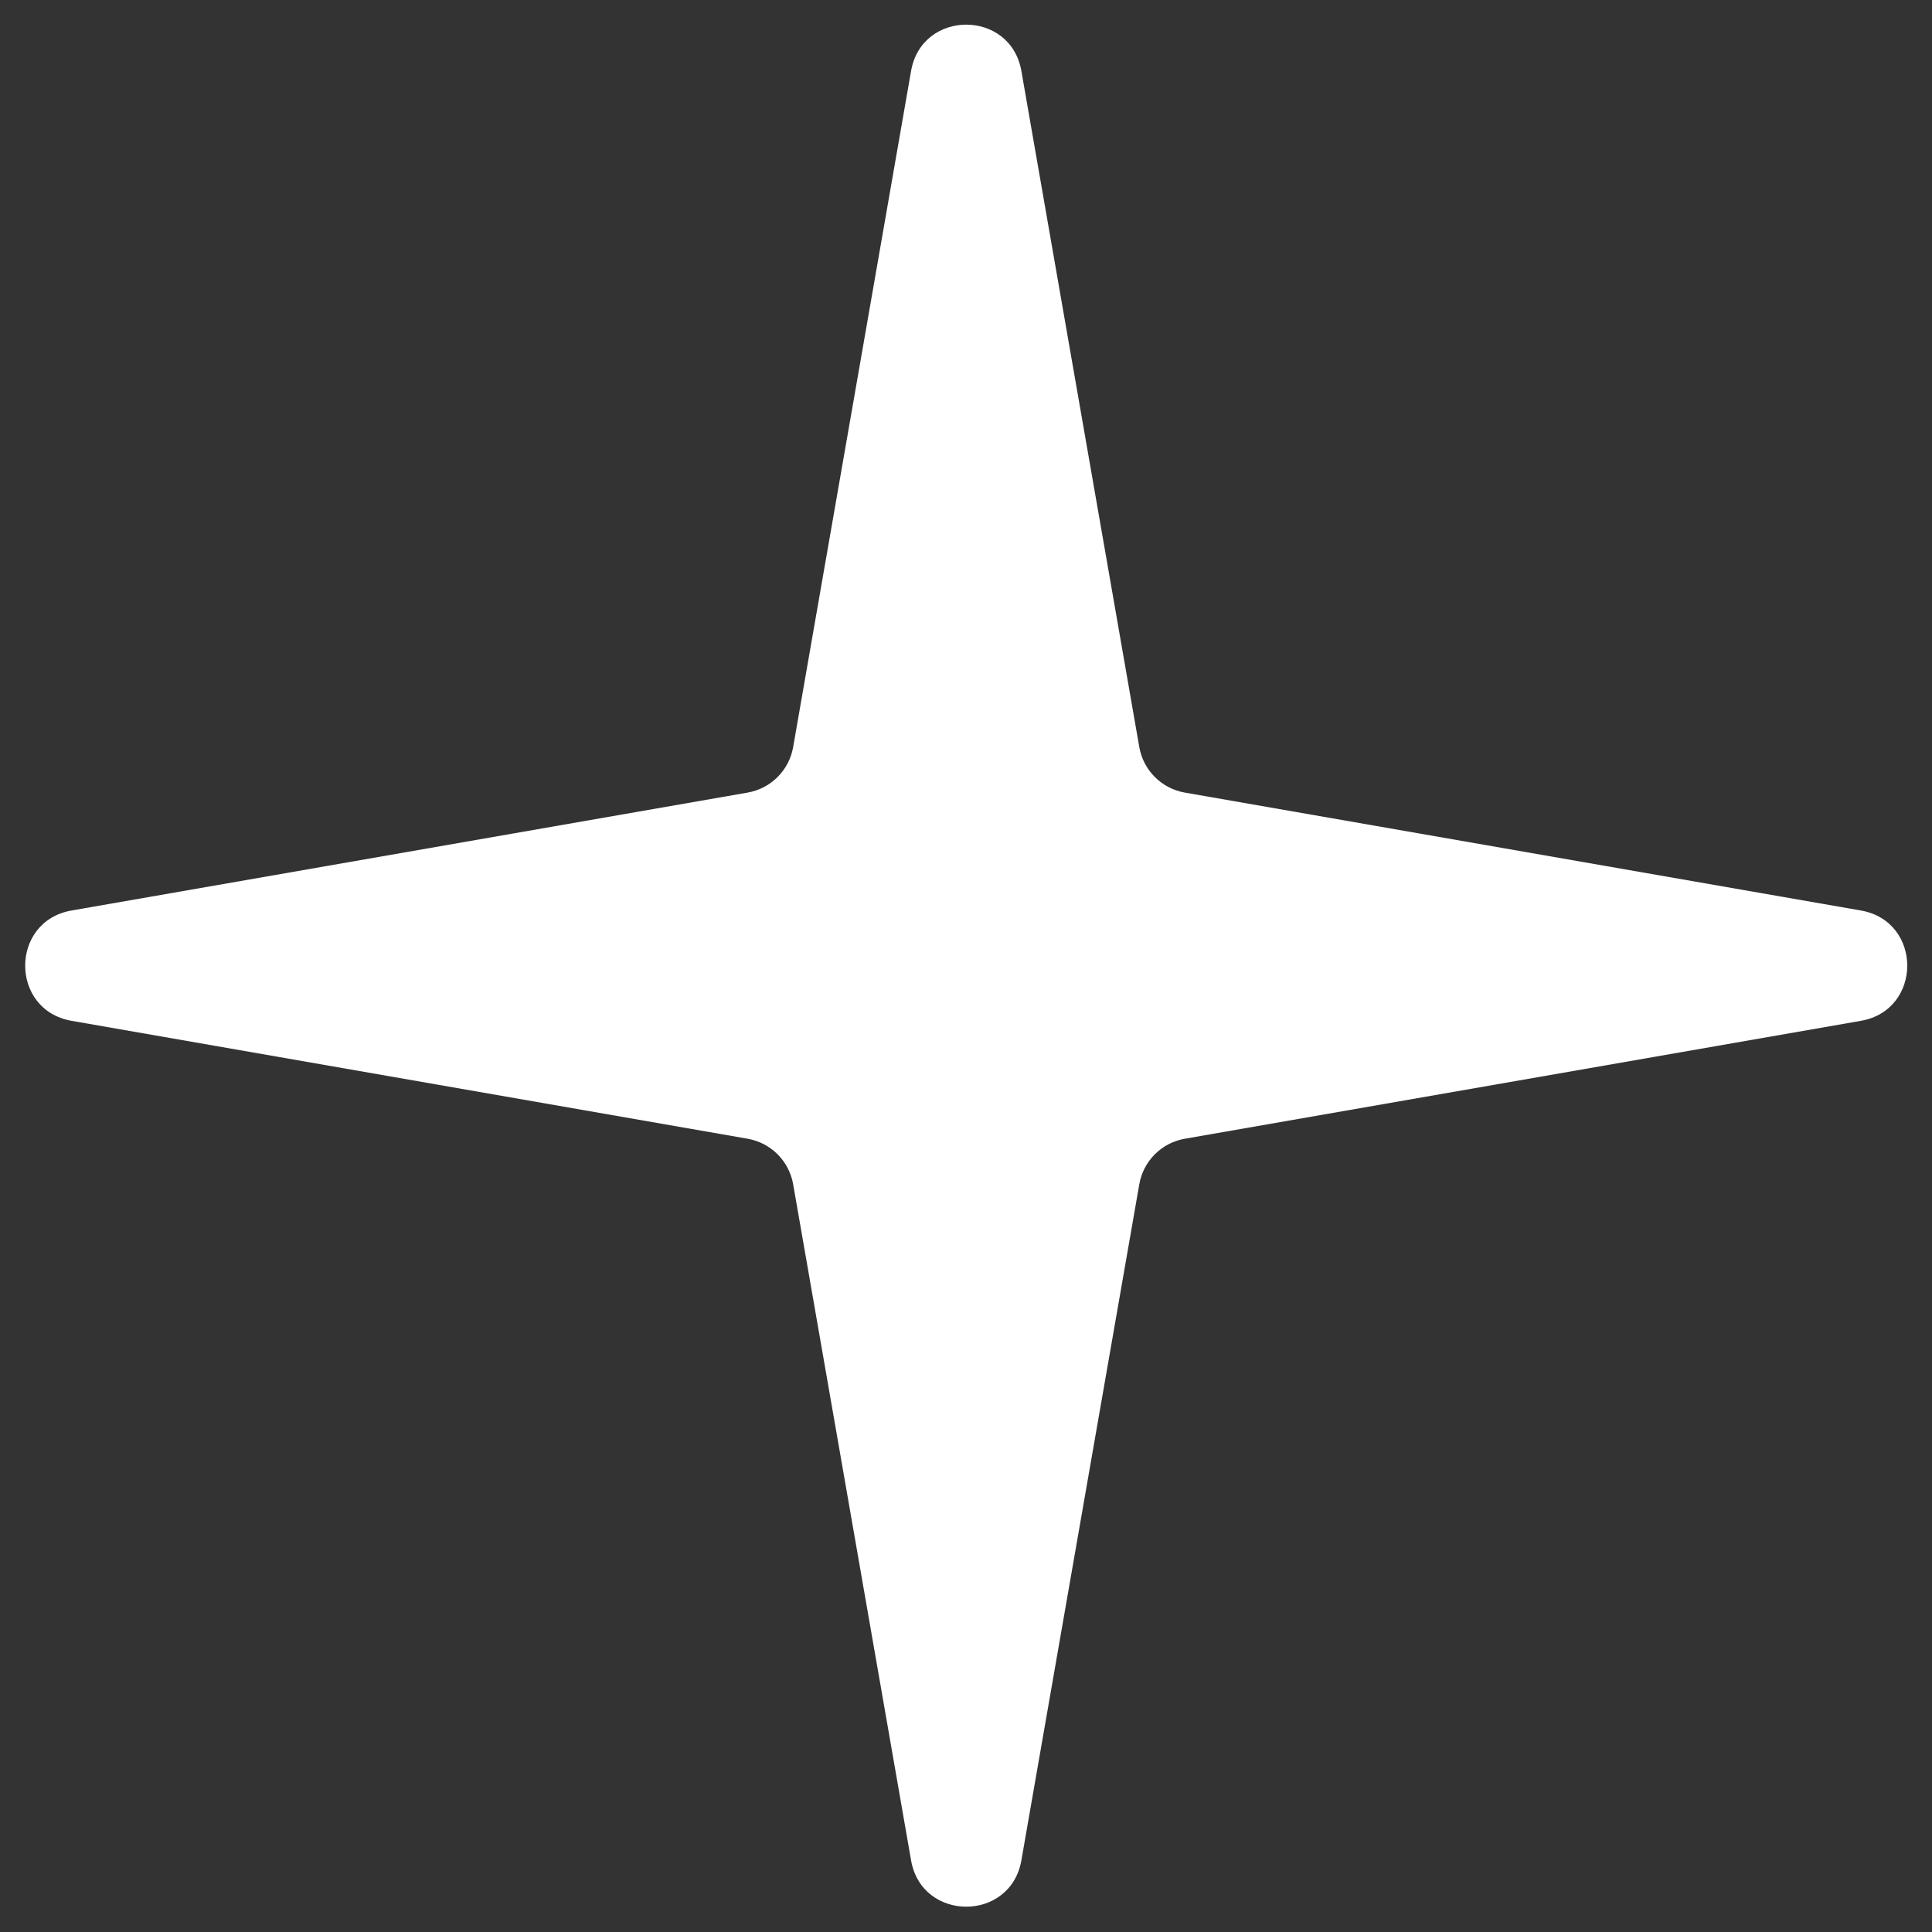 <?xml version="1.0" encoding="UTF-8"?> <svg xmlns="http://www.w3.org/2000/svg" width="69" height="69" viewBox="0 0 69 69" fill="none"><rect x="0" y="0" width="69" height="69" fill="#333333" stroke="none"/> <path d="M32.538 2.536C32.923 0.328 36.093 0.328 36.478 2.536L40.689 26.681C40.834 27.512 41.484 28.162 42.315 28.307L66.46 32.518C68.668 32.903 68.668 36.073 66.46 36.458L42.315 40.669C41.484 40.814 40.834 41.464 40.689 42.295L36.478 66.44C36.093 68.648 32.923 68.648 32.538 66.44L28.327 42.295C28.182 41.464 27.531 40.814 26.7 40.669L2.556 36.458C0.347 36.073 0.347 32.903 2.556 32.518L26.7 28.307C27.531 28.162 28.182 27.512 28.327 26.681L32.538 2.536Z" fill="white"></path> </svg> 